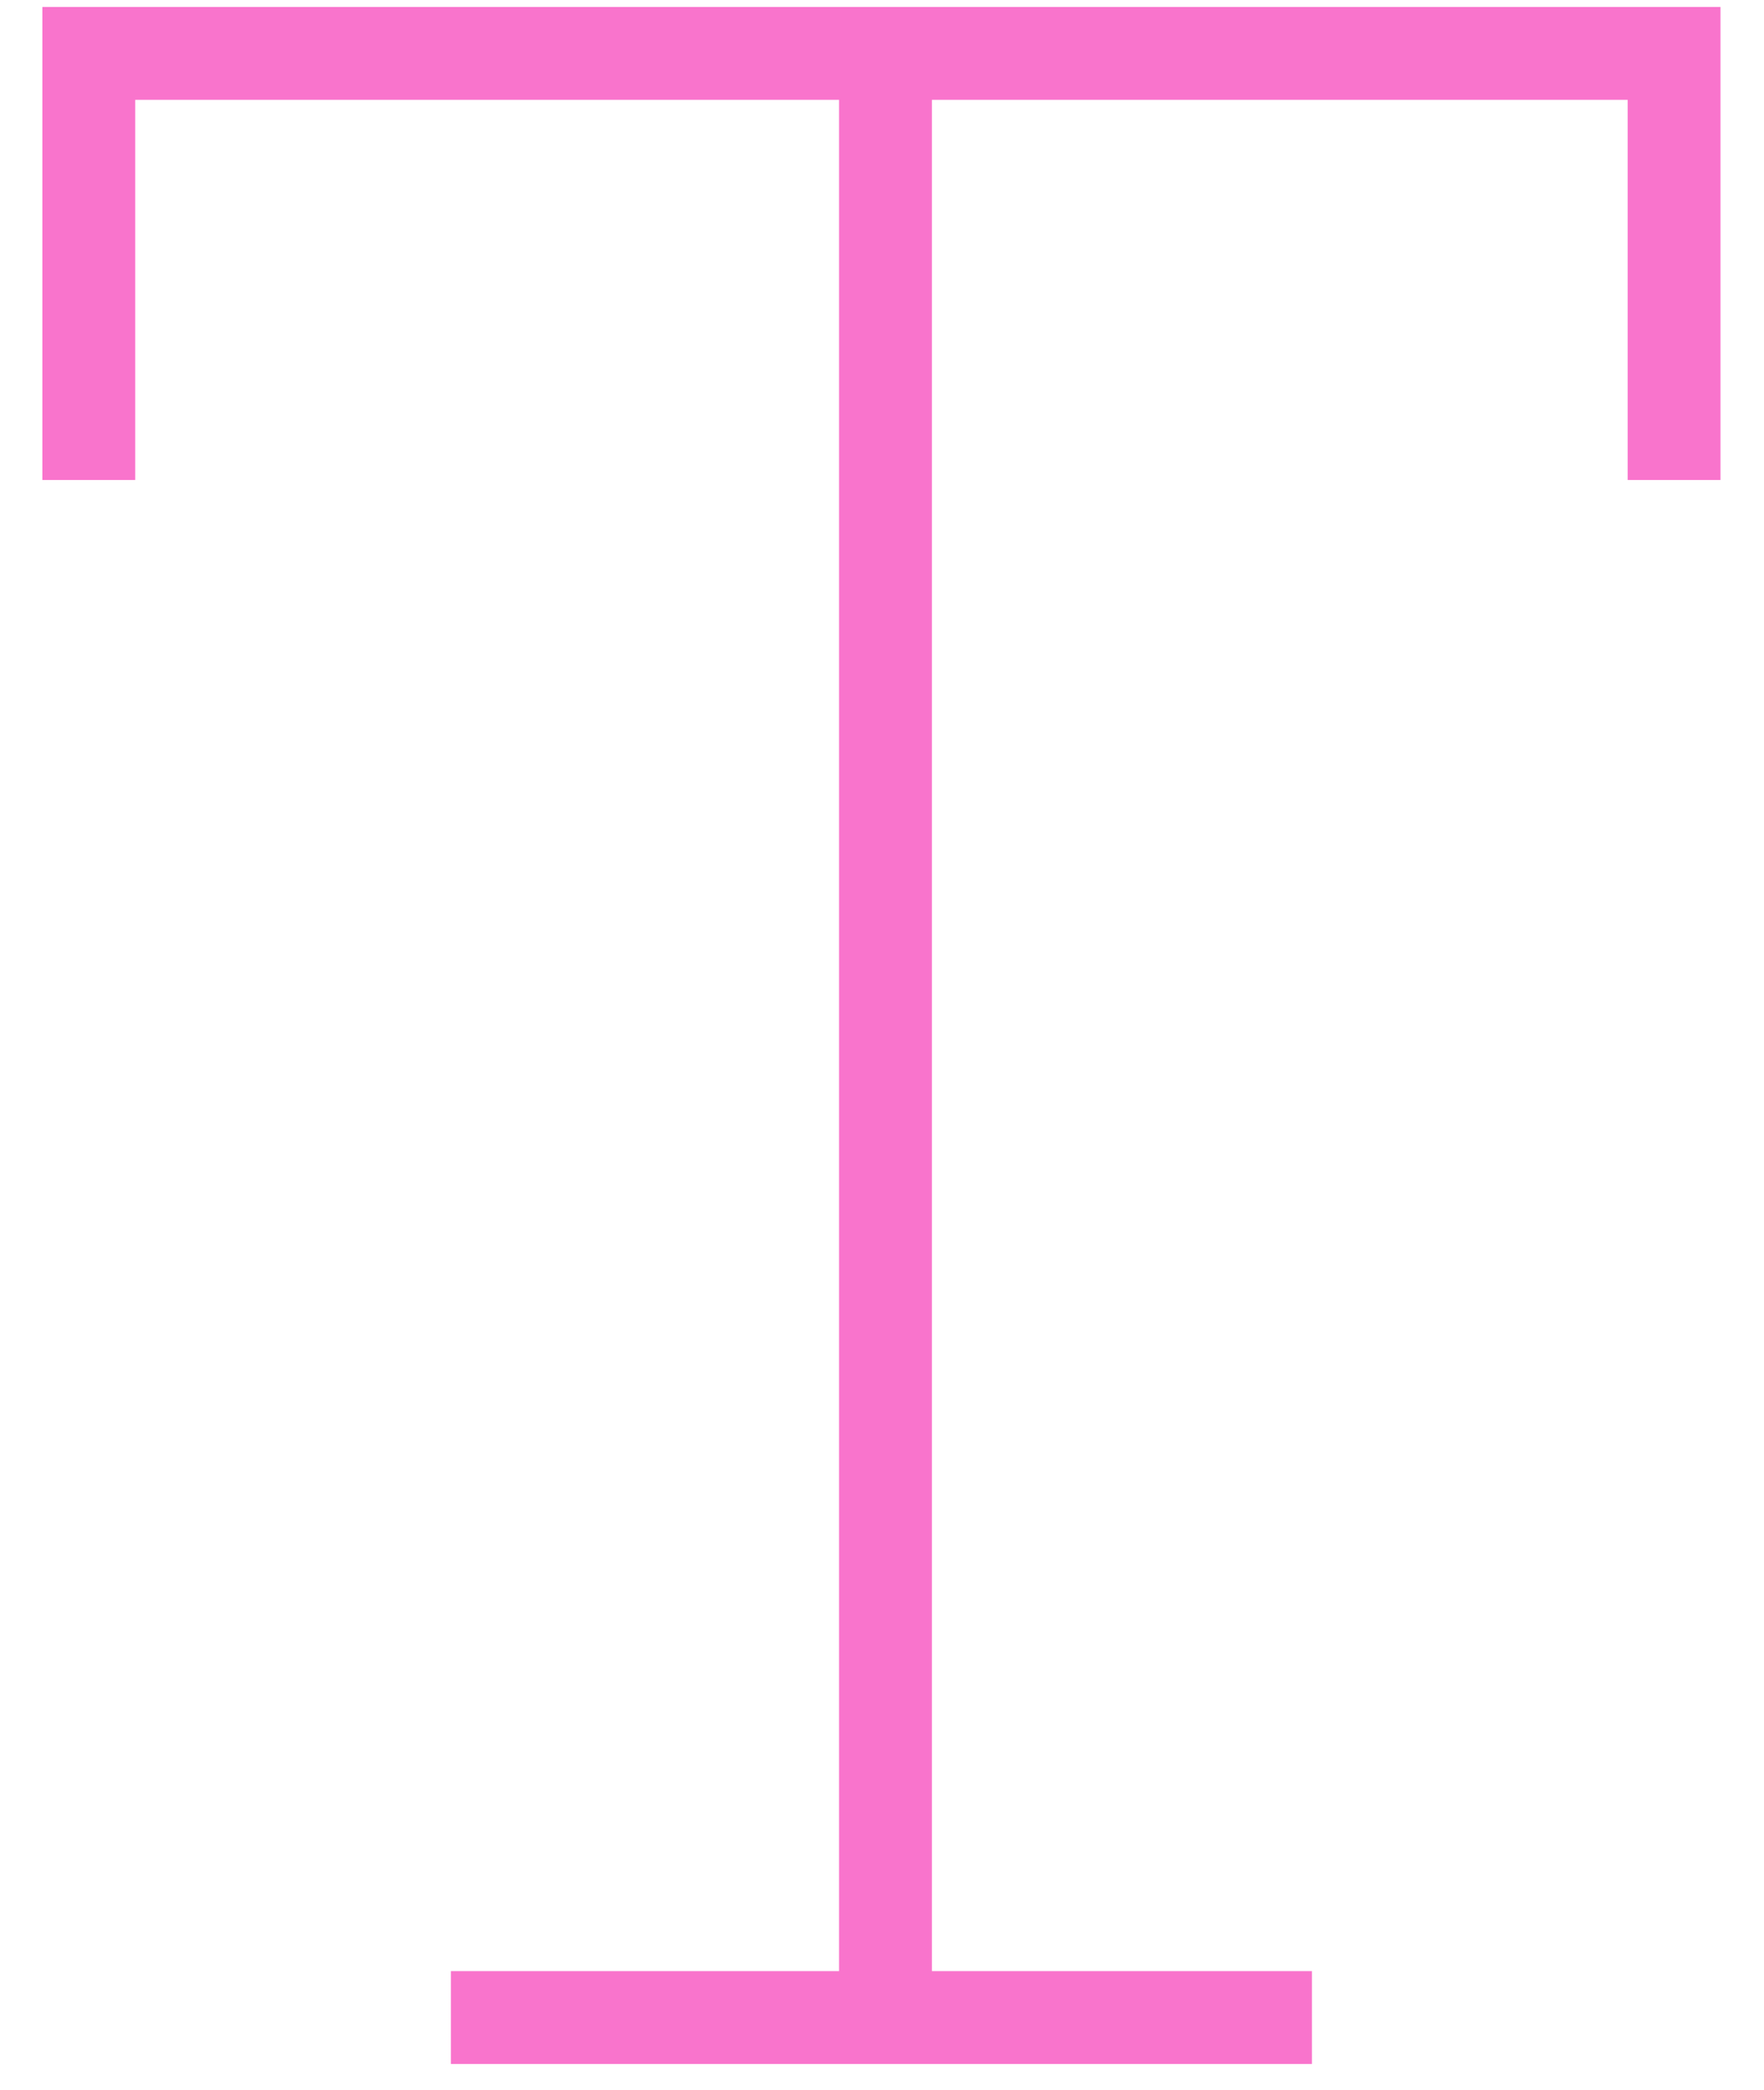 <svg xmlns="http://www.w3.org/2000/svg" width="38" height="45" viewBox="0 0 38 45" fill="none"><path d="M1.913 10.337V1.15H36.063V10.337" stroke="#F974CC" stroke-width="2"></path><path d="M19.075 1.323V43.447" stroke="#F974CC" stroke-width="2"></path><path d="M9.714 43.447H28.262" stroke="#F974CC" stroke-width="2"></path></svg>
